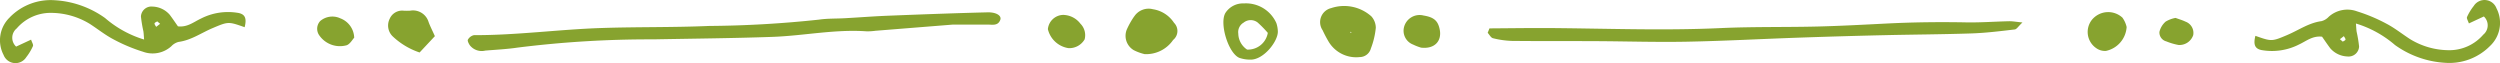 <svg id="Group_70" data-name="Group 70" xmlns="http://www.w3.org/2000/svg" xmlns:xlink="http://www.w3.org/1999/xlink" width="315.792" height="7.963" viewBox="0 0 315.792 7.963">
  <defs>
    <style>
      .cls-1 {
        fill: #87a32f;
      }

      .cls-2 {
        clip-path: url(#clip-path);
      }
    </style>
    <clipPath id="clip-path">
      <rect id="Rectangle_38" data-name="Rectangle 38" class="cls-1" width="315.792" height="7.963"/>
    </clipPath>
  </defs>
  <g id="Group_64" data-name="Group 64" class="cls-2">
    <path id="Path_188" data-name="Path 188" class="cls-1" d="M74.591,3.493c5.376.018,10.706-.721,16.067-.9,4.547-.154,9.1-.064,13.644-.262a138,138,0,0,0,13.888-.8c1.078-.157,2.181-.115,3.272-.177,1.817-.1,3.631-.244,5.448-.316,4.178-.164,8.356-.323,12.533-.426,1.157-.031,1.819.436,1.64.937-.287.8-1,.611-1.614.608-1.724,0-3.449,0-4.357,0l-9.8.783a7.439,7.439,0,0,1-1.091.072c-4.021-.29-7.976.562-11.966.7-5,.175-10.006.218-15.007.313A133.98,133.98,0,0,0,80.1,5.066c-1.347.2-2.715.264-4.073.377a1.908,1.908,0,0,1-1.955-.672c-.141-.21-.326-.572-.241-.711a1.161,1.161,0,0,1,.762-.567" transform="translate(-14.725 0.947)"/>
    <path id="Path_189" data-name="Path 189" class="cls-1" d="M31.058,1.907c7.285.049,14.566.344,21.851.008,4.08-.187,8.171-.1,12.254-.2,2.907-.072,5.812-.231,8.717-.377,3.357-.169,6.711-.21,10.07-.146,1.807.033,3.618-.105,5.427-.144.423-.01.847.074,1.683.154-.521.488-.726.855-.973.883-1.8.21-3.6.436-5.4.5-3.729.126-7.46.139-11.189.226q-5.324.123-10.642.308c-4.729.162-9.459.423-14.188.513-3.816.074-7.634-.049-11.45-.069-3.546-.018-7.1.008-10.642-.031a11.245,11.245,0,0,1-2.4-.339c-.262-.062-.447-.447-.667-.683l.223-.559c2.443-.015,4.886-.056,7.329-.038" transform="translate(164.411 1.635)"/>
    <path id="Path_190" data-name="Path 190" class="cls-1" d="M112.225,2.168A7.234,7.234,0,0,1,117.912.03a12.1,12.1,0,0,1,6.331,2.245,13.552,13.552,0,0,0,4.932,2.718c-.036-.454-.044-.754-.09-1.047a16.065,16.065,0,0,1-.308-1.86A1.324,1.324,0,0,1,130.25.831a2.994,2.994,0,0,1,2.158,1.026c.377.5.724,1.019,1.042,1.47,1.2.139,1.991-.554,2.882-.97a7.525,7.525,0,0,1,4.763-.721c.847.172,1.06.693.78,1.8-2.068-.729-2.066-.724-4.075.126-1.414.6-2.689,1.522-4.273,1.732a1.9,1.9,0,0,0-.914.547,3.52,3.52,0,0,1-3.585.69,21.045,21.045,0,0,1-3.742-1.573c-1.042-.547-1.973-1.3-2.967-1.94a9.459,9.459,0,0,0-4.914-1.393,5.642,5.642,0,0,0-4.319,1.961,1.524,1.524,0,0,0-.077,2.3c.588-.272,1.209-.562,1.891-.88.105.336.311.636.234.813a6.5,6.5,0,0,1-.842,1.4,1.611,1.611,0,0,1-2.869-.285,4,4,0,0,1,.8-4.755M130.7,3.394l.5-.387c-.121-.1-.244-.208-.367-.311-.121.085-.336.167-.341.259-.005.144.131.293.208.439" transform="translate(-110.973 0.001)"/>
    <path id="Path_191" data-name="Path 191" class="cls-1" d="M4.191,4.4C5.6,3.8,6.88,2.882,8.463,2.672a1.9,1.9,0,0,0,.914-.547,3.52,3.52,0,0,1,3.585-.69A21.045,21.045,0,0,1,16.7,3.008c1.042.547,1.973,1.3,2.967,1.94a9.459,9.459,0,0,0,4.914,1.393A5.642,5.642,0,0,0,28.9,4.381a1.524,1.524,0,0,0,.077-2.3c-.588.272-1.209.562-1.891.88-.105-.336-.311-.636-.234-.813A6.5,6.5,0,0,1,27.7.755a1.611,1.611,0,0,1,2.869.285,4,4,0,0,1-.8,4.755,7.234,7.234,0,0,1-5.687,2.138,12.081,12.081,0,0,1-6.331-2.248,13.585,13.585,0,0,0-4.932-2.715c.036.454.044.754.09,1.047a16.068,16.068,0,0,1,.308,1.86A1.324,1.324,0,0,1,11.74,7.132,3,3,0,0,1,9.582,6.105c-.377-.5-.724-1.019-1.042-1.47-1.2-.139-1.991.554-2.882.97A7.525,7.525,0,0,1,.9,6.326c-.847-.172-1.06-.693-.78-1.8,2.068.729,2.066.724,4.075-.126m6.965.862c.121-.087.336-.167.341-.259.005-.144-.131-.293-.208-.439l-.5.387c.121.1.244.208.367.311" transform="translate(284.775 0)"/>
    <path id="Path_192" data-name="Path 192" class="cls-1" d="M56.727.557A5.168,5.168,0,0,1,61.777,1.6a2.181,2.181,0,0,1,.567,1.445,9.841,9.841,0,0,1-.621,2.612,1.466,1.466,0,0,1-1.409,1.093A4.061,4.061,0,0,1,56.383,4.8c-.275-.467-.529-.947-.757-1.44a1.819,1.819,0,0,1,1.1-2.8m2.566,3.077-.144-.092-.018.154Z" transform="translate(111.443 0.46)"/>
    <path id="Path_193" data-name="Path 193" class="cls-1" d="M66.184,1.409A2.176,2.176,0,0,1,68.56.485,3.9,3.9,0,0,1,71.221,2.2a1.456,1.456,0,0,1-.115,2.166,4.128,4.128,0,0,1-3.6,1.789,6.184,6.184,0,0,1-1.358-.493,2.1,2.1,0,0,1-.9-2.6,9.977,9.977,0,0,1,.929-1.653" transform="translate(77.079 0.682)"/>
    <path id="Path_194" data-name="Path 194" class="cls-1" d="M62.75.169a4.2,4.2,0,0,1,4.1,2.489,3.633,3.633,0,0,1,.185,1.057c.028,1.245-1.835,3.657-3.544,3.552a4.113,4.113,0,0,1-1.319-.223c-1.414-.59-2.564-4.447-1.735-5.71A2.641,2.641,0,0,1,62.75.169M63.15,6A2.543,2.543,0,0,0,65.768,3.89a14.006,14.006,0,0,0-1.281-1.309,1.427,1.427,0,0,0-1.776.015,1.383,1.383,0,0,0-.672,1.391A2.477,2.477,0,0,0,63.15,6" transform="translate(94.378 0.263)"/>
    <path id="Path_195" data-name="Path 195" class="cls-1" d="M103.612.534a7.867,7.867,0,0,0,.816,0,2.055,2.055,0,0,1,2.338,1.434c.185.506.436.988.793,1.783l-1.93,2.063a9.216,9.216,0,0,1-3.359-2,1.9,1.9,0,0,1-.421-2.251A1.715,1.715,0,0,1,103.612.534" transform="translate(-52.627 0.816)"/>
    <path id="Path_196" data-name="Path 196" class="cls-1" d="M22.771,1.295a3.233,3.233,0,0,1,.536,1.188A3.3,3.3,0,0,1,20.7,5.5a1.881,1.881,0,0,1-1.237-.352,2.47,2.47,0,0,1-.544-3.572,2.658,2.658,0,0,1,3.854-.28" transform="translate(245.323 0.93)"/>
    <path id="Path_197" data-name="Path 197" class="cls-1" d="M54.719.789c1.309.216,1.819.66,2.04,1.766.293,1.458-.649,2.492-2.356,2.292a6.55,6.55,0,0,1-1.016-.393,1.863,1.863,0,0,1-1.142-2.179A2.031,2.031,0,0,1,54.719.789" transform="translate(125.102 1.171)"/>
    <path id="Path_198" data-name="Path 198" class="cls-1" d="M71.635.739a2.78,2.78,0,0,1,2.1,1.093,2.062,2.062,0,0,1,.544,1.994,2.243,2.243,0,0,1-2.03,1.109,3.162,3.162,0,0,1-2.612-2.4,1.987,1.987,0,0,1,2-1.8" transform="translate(62.728 1.147)"/>
    <path id="Path_199" data-name="Path 199" class="cls-1" d="M108.557,1.037A2.7,2.7,0,0,1,110.3,3.48c-.231.246-.513.783-.939.949A3.171,3.171,0,0,1,105.834,3.1a1.429,1.429,0,0,1,.187-1.74,2.371,2.371,0,0,1,2.535-.323" transform="translate(-65.558 1.283)"/>
    <path id="Path_200" data-name="Path 200" class="cls-1" d="M17.133.882c.439.162.867.282,1.265.475a1.511,1.511,0,0,1,.965,1.7A1.838,1.838,0,0,1,17.507,4.3a7.754,7.754,0,0,1-1.537-.452,1.163,1.163,0,0,1-.875-1.2,2.493,2.493,0,0,1,.788-1.3,3.716,3.716,0,0,1,1.25-.467" transform="translate(257.677 1.381)"/>
  </g>
</svg>

